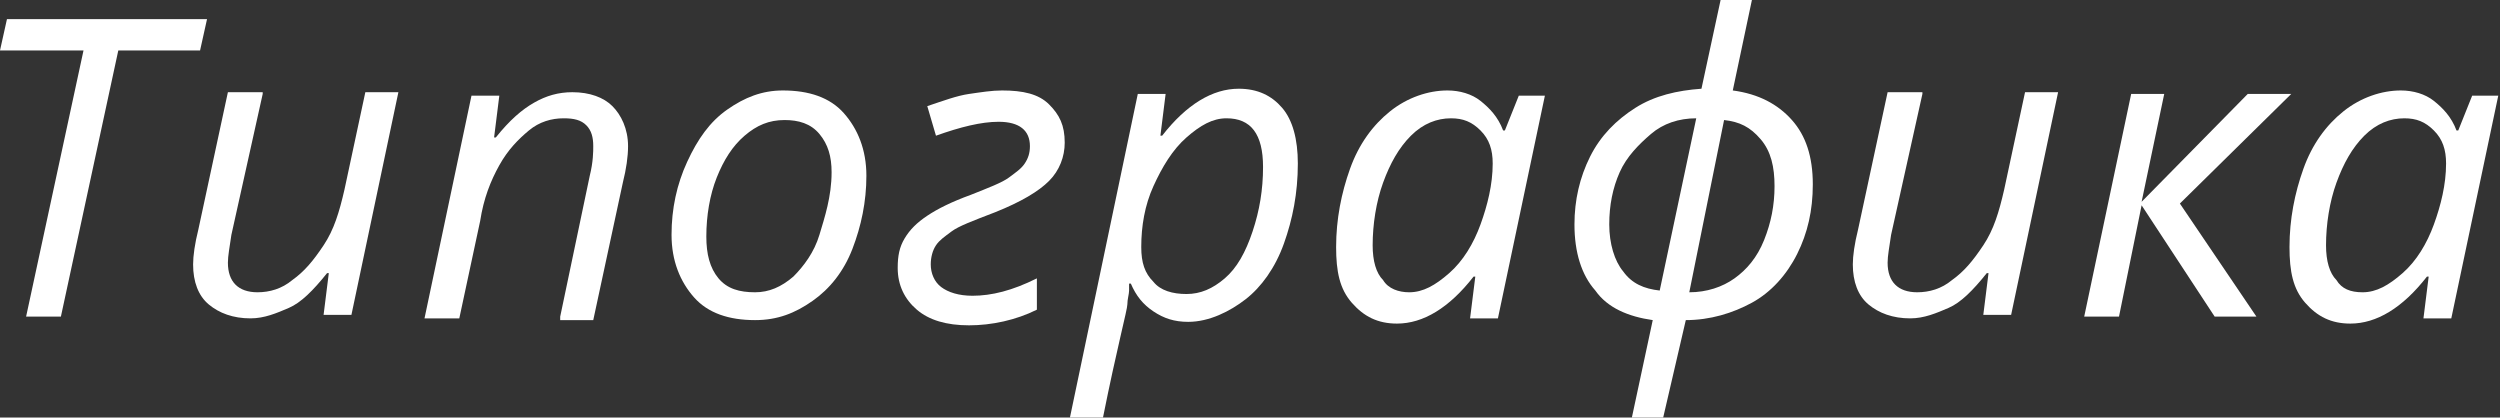 <?xml version="1.0" encoding="UTF-8"?> <!-- Generator: Adobe Illustrator 18.0.0, SVG Export Plug-In . SVG Version: 6.00 Build 0) --> <svg xmlns="http://www.w3.org/2000/svg" xmlns:xlink="http://www.w3.org/1999/xlink" id="Слой_1" x="0px" y="0px" viewBox="0 0 143.7 24" xml:space="preserve"><rect x="0" y="0" width="143.7" height="24" fill="#333333" stroke="none"/> <g> <g> <path fill="#FFFFFF" d="M3.5,18.2h-2L4.8,2.9H0l0.4-1.8h11.5l-0.4,1.8H6.8L3.5,18.2z"></path> <path fill="#FFFFFF" d="M15.1,5.4l-1.8,8.1c-0.1,0.7-0.2,1.2-0.2,1.6c0,1.1,0.6,1.7,1.7,1.7c0.7,0,1.4-0.2,2-0.7 c0.7-0.5,1.2-1.1,1.8-2s0.9-1.9,1.2-3.2l1.2-5.6h1.9l-2.7,12.8h-1.6l0.3-2.4h-0.1c-0.8,1-1.5,1.7-2.2,2s-1.4,0.6-2.2,0.6 c-1,0-1.8-0.3-2.4-0.8s-0.9-1.3-0.9-2.3c0-0.5,0.1-1.2,0.3-2l1.7-7.9H15.1z"></path> <path fill="#FFFFFF" d="M32.2,18.2l1.7-8.1c0.2-0.8,0.2-1.4,0.2-1.7c0-0.5-0.1-0.9-0.4-1.2S33,6.8,32.4,6.8c-0.7,0-1.4,0.2-2,0.7 s-1.2,1.1-1.7,2s-0.9,1.9-1.1,3.2l-1.2,5.6h-2l2.7-12.8h1.6l-0.3,2.4h0.1c0.8-1,1.5-1.6,2.2-2s1.4-0.6,2.2-0.6 c1,0,1.8,0.3,2.3,0.8s0.9,1.3,0.9,2.3c0,0.6-0.1,1.3-0.3,2.1l-1.7,7.9H32.2z"></path> <path fill="#FFFFFF" d="M45,5.2c1.5,0,2.7,0.4,3.5,1.3s1.3,2.1,1.3,3.6c0,1.5-0.3,2.9-0.8,4.2s-1.3,2.3-2.3,3s-2,1.1-3.3,1.1 c-1.5,0-2.7-0.4-3.5-1.3s-1.3-2.1-1.3-3.6c0-1.5,0.3-2.9,0.9-4.2s1.3-2.3,2.3-3S43.8,5.2,45,5.2z M47.8,9.9c0-0.9-0.2-1.6-0.7-2.2 s-1.2-0.8-2-0.8c-0.9,0-1.6,0.3-2.3,0.9s-1.2,1.4-1.6,2.4s-0.6,2.2-0.6,3.4c0,1,0.2,1.8,0.7,2.4c0.5,0.6,1.2,0.8,2.1,0.8 c0.8,0,1.5-0.3,2.2-0.9c0.6-0.6,1.2-1.4,1.5-2.4S47.8,11.3,47.8,9.9z"></path> <path fill="#FFFFFF" d="M53.3,6.1c0.9-0.3,1.7-0.6,2.4-0.7s1.3-0.2,1.9-0.2c1.2,0,2.1,0.2,2.7,0.8s0.9,1.2,0.9,2.2 c0,0.8-0.3,1.6-0.9,2.2s-1.6,1.2-3.1,1.8c-1.3,0.5-2.1,0.8-2.5,1.1s-0.7,0.5-0.9,0.8s-0.3,0.7-0.3,1.1c0,0.5,0.2,1,0.6,1.3 s1,0.5,1.8,0.5c1.1,0,2.3-0.3,3.7-1v1.8c-1.2,0.6-2.6,0.9-3.9,0.9c-1.3,0-2.3-0.3-3-0.9s-1.1-1.4-1.1-2.4c0-0.7,0.1-1.2,0.4-1.7 s0.7-0.9,1.3-1.3s1.4-0.8,2.5-1.2c1-0.4,1.8-0.7,2.2-1s0.7-0.5,0.9-0.8s0.3-0.6,0.3-1c0-0.9-0.6-1.4-1.8-1.4c-1,0-2.2,0.3-3.6,0.8 L53.3,6.1z"></path> <path fill="#FFFFFF" d="M68.3,18.5c-0.8,0-1.4-0.2-2-0.6s-1-0.9-1.3-1.6h-0.1l0,0.4c0,0.2-0.1,0.5-0.1,0.8S64.2,20,63.4,24h-1.9 l3.9-18.6H67l-0.3,2.4h0.1c1.4-1.8,2.9-2.7,4.4-2.7c1.1,0,1.9,0.4,2.5,1.1s0.9,1.8,0.9,3.2c0,1.7-0.3,3.2-0.8,4.6 s-1.3,2.5-2.2,3.2S69.5,18.5,68.3,18.5z M70.5,6.8c-0.8,0-1.5,0.4-2.3,1.1s-1.4,1.7-1.9,2.8s-0.7,2.3-0.7,3.5c0,0.9,0.2,1.5,0.7,2 c0.4,0.5,1.1,0.7,1.9,0.7c0.8,0,1.5-0.3,2.2-0.9c0.7-0.6,1.2-1.5,1.6-2.7s0.6-2.4,0.6-3.7C72.6,7.7,71.9,6.8,70.5,6.8z"></path> <path fill="#FFFFFF" d="M83.2,5.2c0.7,0,1.4,0.2,1.9,0.6s1,0.9,1.3,1.7h0.1l0.8-2h1.5l-2.7,12.8h-1.6l0.3-2.4h-0.1 c-1.4,1.8-2.9,2.7-4.4,2.7c-1.1,0-1.9-0.4-2.6-1.2s-0.9-1.8-0.9-3.2c0-1.6,0.3-3.1,0.8-4.5s1.3-2.5,2.3-3.3S82.1,5.2,83.2,5.2z M81,16.8c0.8,0,1.5-0.4,2.3-1.1c0.8-0.7,1.4-1.7,1.8-2.8s0.7-2.3,0.7-3.5c0-0.8-0.2-1.4-0.7-1.9s-1-0.7-1.7-0.7 c-0.8,0-1.6,0.3-2.3,1s-1.2,1.6-1.6,2.7s-0.6,2.4-0.6,3.6c0,0.9,0.2,1.6,0.6,2C79.8,16.6,80.4,16.8,81,16.8z"></path> <path fill="#FFFFFF" d="M99.6,5.2c1.5,0.2,2.6,0.8,3.4,1.7s1.2,2.1,1.2,3.7c0,1.5-0.3,2.8-0.9,4s-1.5,2.2-2.6,2.8s-2.4,1-3.8,1 L95.6,24h-1.8l1.2-5.6c-1.4-0.2-2.6-0.7-3.3-1.7c-0.8-0.9-1.2-2.2-1.2-3.8c0-1.4,0.3-2.7,0.9-3.9s1.5-2.1,2.6-2.8s2.4-1,3.8-1.1 L98.9,0h1.8L99.6,5.2z M92.5,12.9c0,1.1,0.3,2.1,0.8,2.7c0.5,0.7,1.2,1,2.1,1.1l2.1-9.9c-1,0-1.9,0.3-2.6,0.9S93.5,9,93.1,9.9 S92.5,11.8,92.5,12.9z M97.1,16.8c1,0,1.9-0.3,2.6-0.8c0.7-0.5,1.3-1.2,1.7-2.2s0.6-2,0.6-3.1s-0.2-2-0.8-2.7s-1.2-1-2.1-1.1 L97.1,16.8z"></path> <path fill="#FFFFFF" d="M110.5,5.4l-1.8,8.1c-0.1,0.7-0.2,1.2-0.2,1.6c0,1.1,0.6,1.7,1.7,1.7c0.7,0,1.4-0.2,2-0.7 c0.7-0.5,1.2-1.1,1.8-2s0.9-1.9,1.2-3.2l1.2-5.6h1.9l-2.7,12.8H114l0.3-2.4h-0.1c-0.8,1-1.5,1.7-2.2,2s-1.4,0.6-2.2,0.6 c-1,0-1.8-0.3-2.4-0.8s-0.9-1.3-0.9-2.3c0-0.5,0.1-1.2,0.3-2l1.7-7.9H110.5z"></path> <path fill="#FFFFFF" d="M129.2,5.4h2.5l-6.4,6.3l4.4,6.5h-2.4l-4.2-6.4l-1.3,6.4h-2l2.7-12.8h1.9l-1.3,6.2L129.2,5.4z"></path> <path fill="#FFFFFF" d="M138,5.2c0.7,0,1.4,0.2,1.9,0.6s1,0.9,1.3,1.7h0.1l0.8-2h1.5l-2.7,12.8h-1.6l0.3-2.4h-0.1 c-1.4,1.8-2.9,2.7-4.4,2.7c-1.1,0-1.9-0.4-2.6-1.2s-0.9-1.8-0.9-3.2c0-1.6,0.3-3.1,0.8-4.5s1.3-2.5,2.3-3.3S136.9,5.2,138,5.2z M135.8,16.8c0.8,0,1.5-0.4,2.3-1.1c0.8-0.7,1.4-1.7,1.8-2.8s0.7-2.3,0.7-3.5c0-0.8-0.2-1.4-0.7-1.9s-1-0.7-1.7-0.7 c-0.8,0-1.6,0.3-2.3,1s-1.2,1.6-1.6,2.7s-0.6,2.4-0.6,3.6c0,0.9,0.2,1.6,0.6,2C134.6,16.6,135.1,16.8,135.8,16.8z"></path> </g> </g> </svg> 
